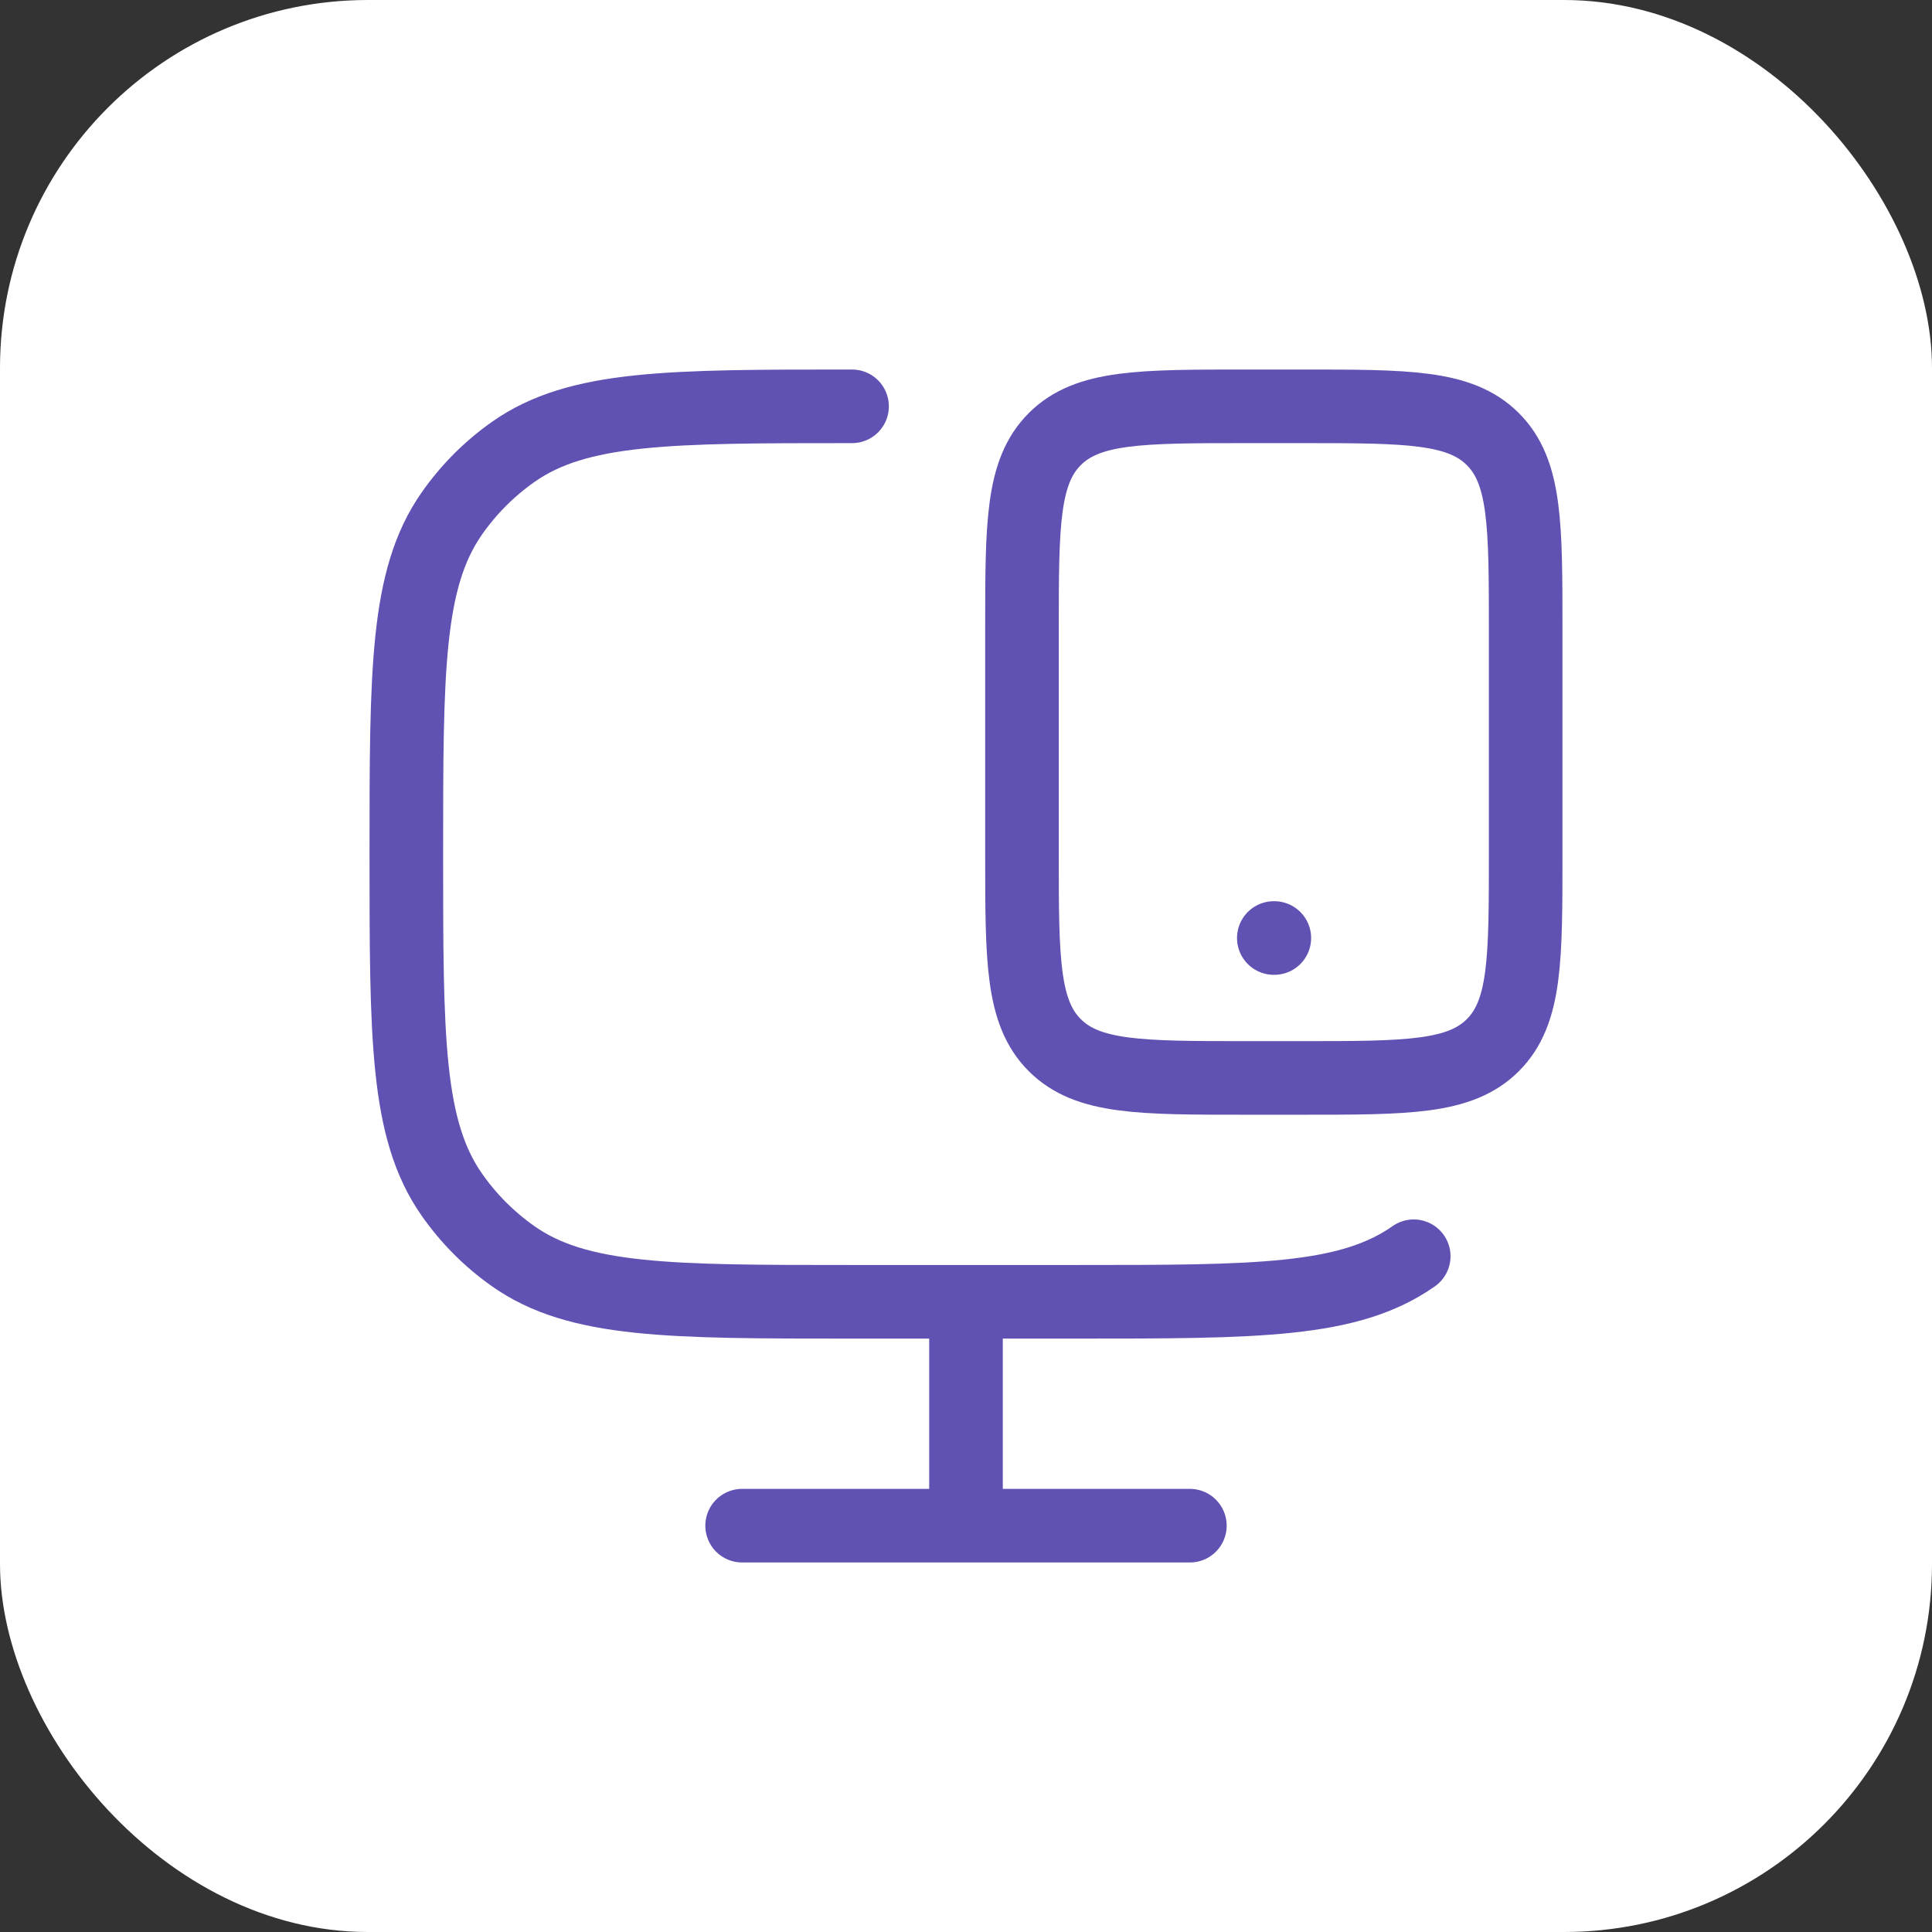 <svg width="105" height="105" viewBox="0 0 105 105" fill="none" xmlns="http://www.w3.org/2000/svg">
<rect x="0" y="0" width="105" height="105" fill="#333333" stroke="none"/>
<rect width="105" height="105" rx="20" fill="white"/>
<path d="M76.833 68.274C73.314 70.75 68.347 70.75 58.419 70.75H46.307C36.379 70.75 31.412 70.75 27.893 68.274C26.59 67.357 25.458 66.22 24.547 64.913C22.083 61.382 22.083 56.393 22.083 46.417C22.083 36.44 22.083 31.455 24.547 27.92C25.46 26.612 26.591 25.475 27.893 24.559C31.412 22.083 36.379 22.083 46.307 22.083M52.5 70.75V82.917M40.333 82.917H64.667" stroke="#5F52B3" stroke-width="4" stroke-linecap="round" stroke-linejoin="round"/>
<path d="M69.229 50.979H69.257M70.75 22.083C76.487 22.083 79.352 22.083 81.134 23.866C82.917 25.648 82.917 28.514 82.917 34.25V46.417C82.917 52.153 82.917 55.019 81.134 56.801C79.352 58.583 76.487 58.583 70.75 58.583H67.708C61.972 58.583 59.106 58.583 57.324 56.801C55.542 55.019 55.542 52.153 55.542 46.417V34.25C55.542 28.514 55.542 25.648 57.324 23.866C59.106 22.083 61.972 22.083 67.708 22.083H70.75Z" stroke="#5F52B3" stroke-width="4" stroke-linecap="round" stroke-linejoin="round"/>
</svg>
